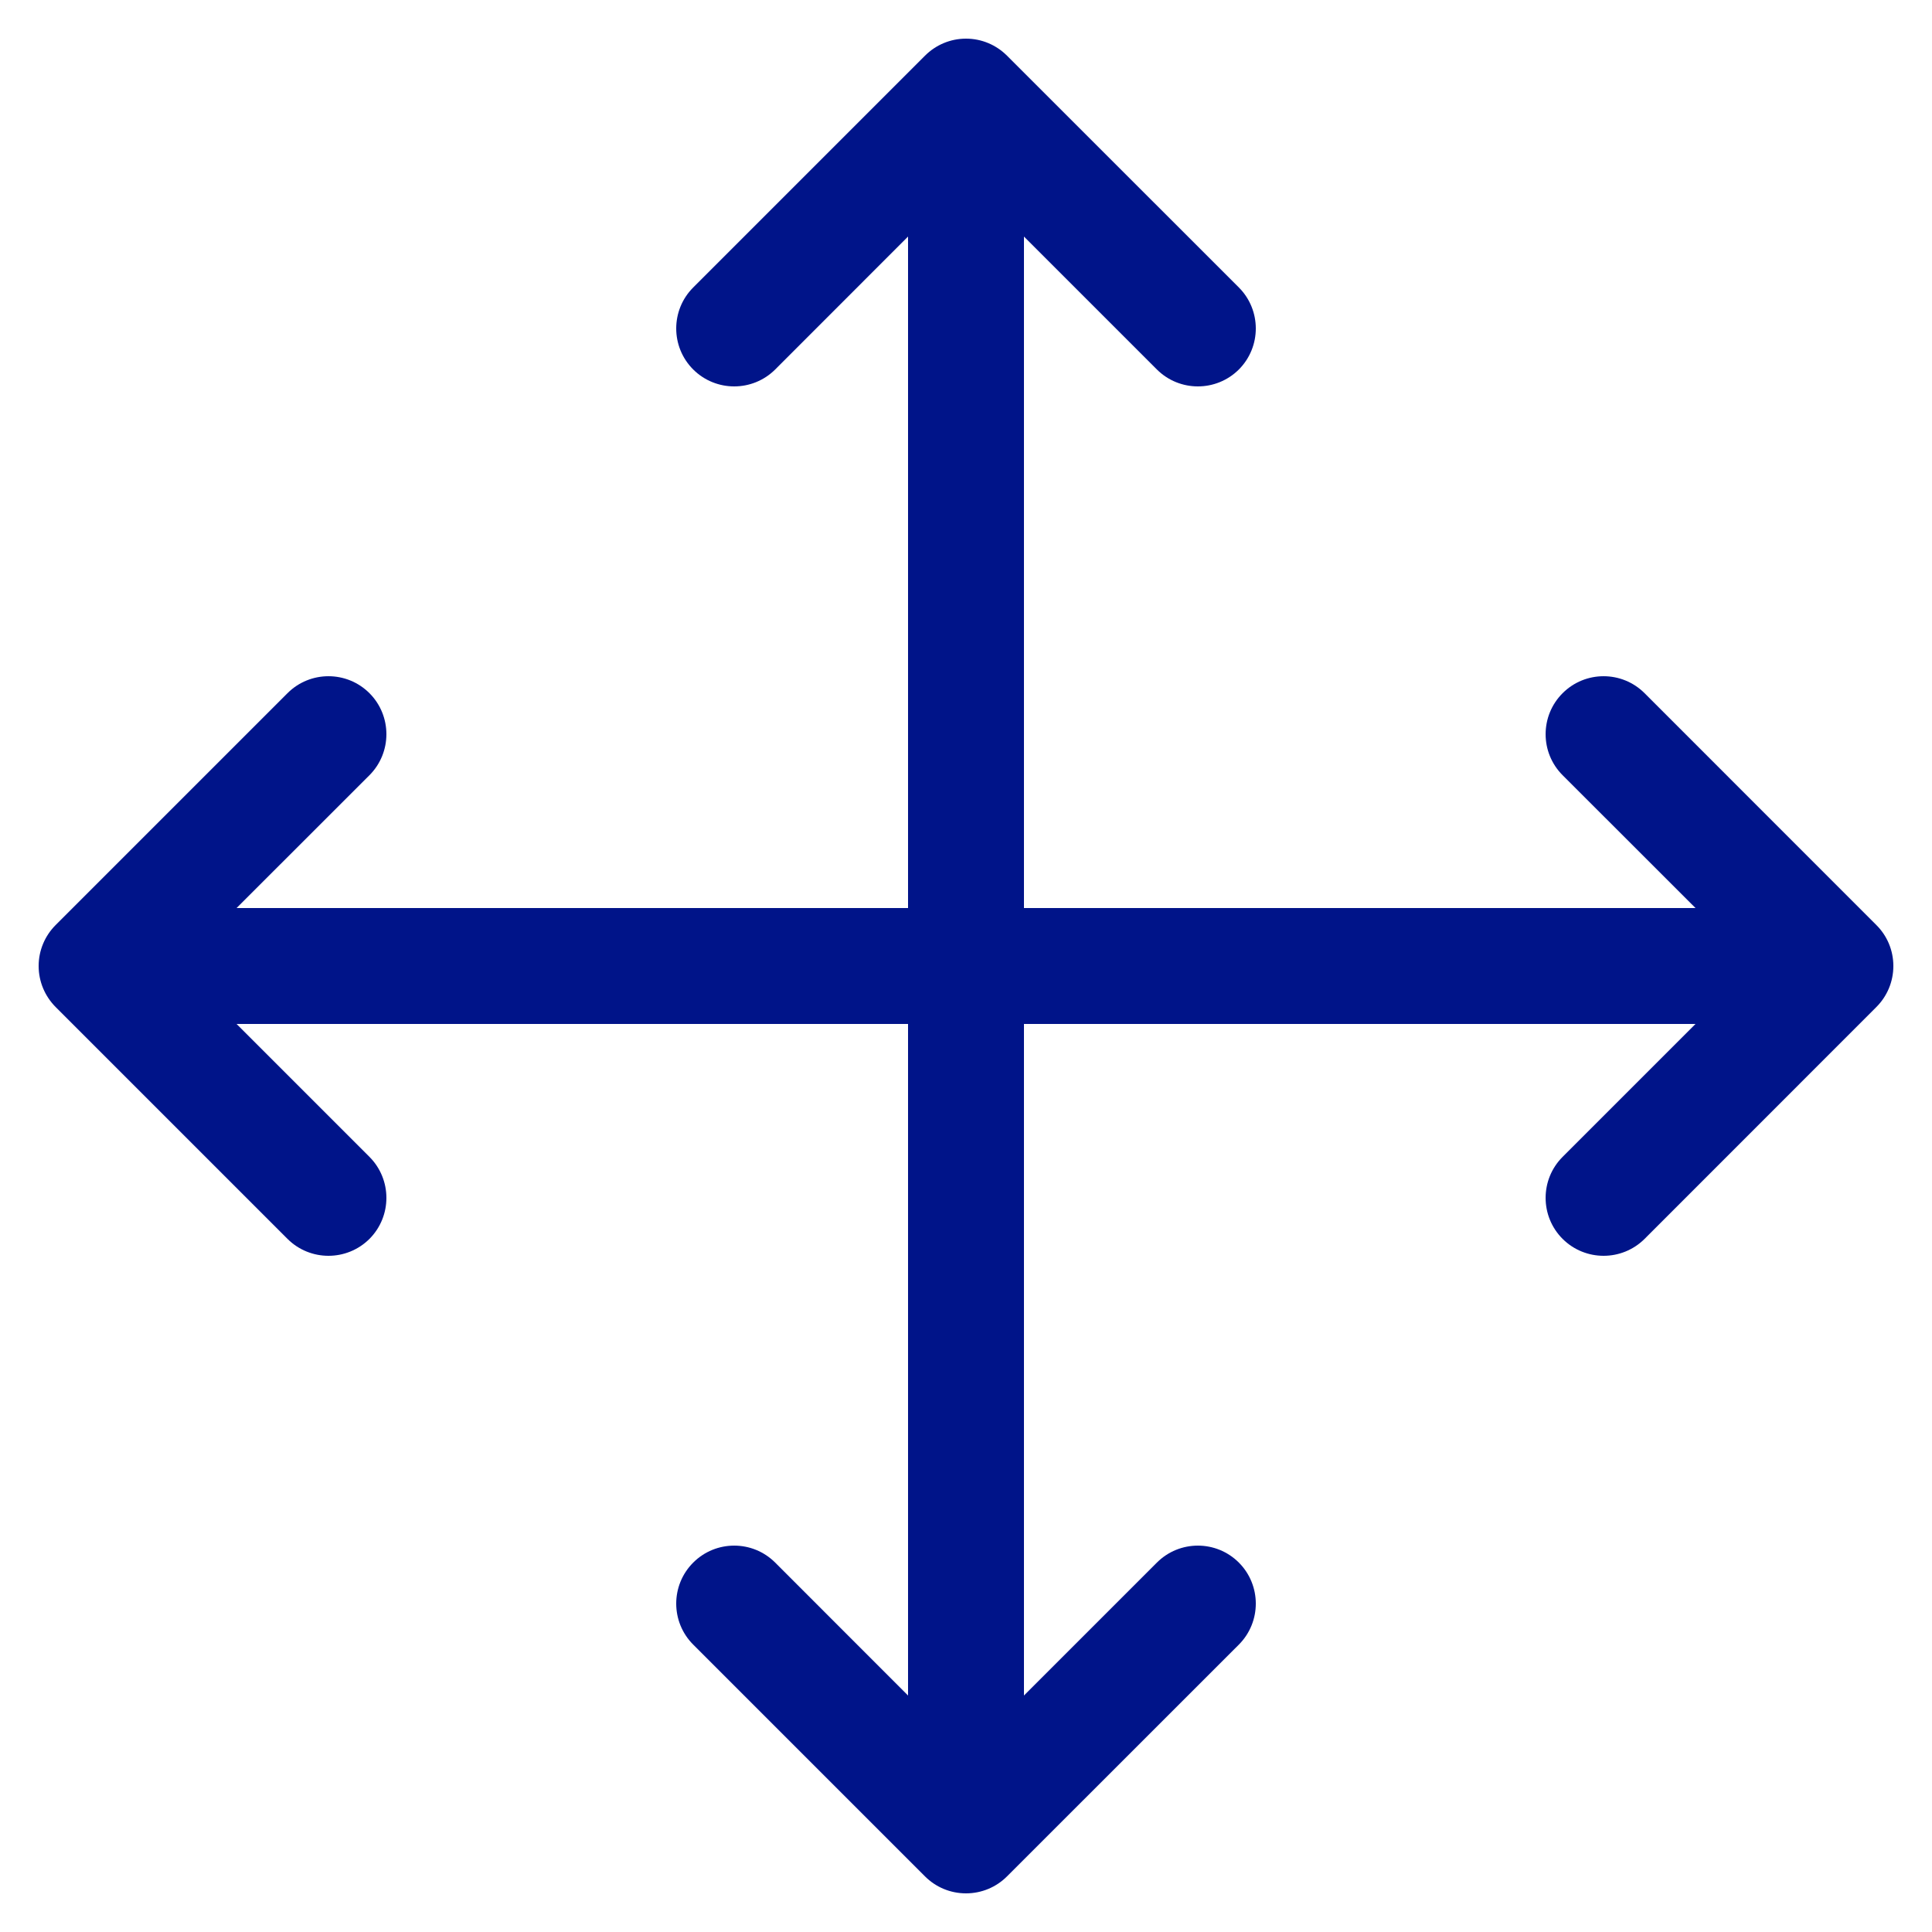 <?xml version="1.0" encoding="UTF-8" standalone="no"?>
<svg xmlns="http://www.w3.org/2000/svg" xmlns:xlink="http://www.w3.org/1999/xlink" xmlns:serif="http://www.serif.com/" width="100%" height="100%" viewBox="0 0 25 25" version="1.1" xml:space="preserve" style="fill-rule:evenodd;clip-rule:evenodd;stroke-linejoin:round;stroke-miterlimit:2;">
    <g transform="matrix(1,0,0,1,-0.303,0.371)">
        <path d="M1.023,12.66C0.885,12.521 0.803,12.332 0.803,12.129C0.803,11.926 0.885,11.737 1.023,11.599L4.023,8.599C4.316,8.306 4.791,8.306 5.084,8.599C5.376,8.892 5.376,9.367 5.084,9.66L3.364,11.379L12.053,11.379L12.053,2.69L10.334,4.41C10.041,4.702 9.566,4.702 9.273,4.41C8.98,4.117 8.98,3.642 9.273,3.349L12.273,0.349C12.411,0.211 12.6,0.129 12.803,0.129C13.006,0.129 13.195,0.211 13.333,0.349L16.334,3.349C16.626,3.642 16.626,4.117 16.334,4.41C16.041,4.702 15.566,4.702 15.273,4.41L13.553,2.69L13.553,11.379L22.243,11.379L20.523,9.66C20.23,9.367 20.23,8.892 20.523,8.599C20.816,8.306 21.291,8.306 21.584,8.599L24.583,11.599C24.722,11.737 24.803,11.926 24.803,12.129C24.803,12.332 24.722,12.521 24.583,12.66L21.584,15.66C21.291,15.952 20.816,15.952 20.523,15.66C20.23,15.367 20.23,14.892 20.523,14.599L22.243,12.879L13.553,12.879L13.553,21.569L15.273,19.849C15.566,19.556 16.041,19.556 16.334,19.849C16.626,20.142 16.626,20.617 16.334,20.91L13.333,23.91C13.195,24.048 13.006,24.129 12.803,24.129C12.6,24.129 12.411,24.048 12.273,23.91L9.273,20.91C8.98,20.617 8.98,20.142 9.273,19.849C9.566,19.556 10.041,19.556 10.334,19.849L12.053,21.569L12.053,12.879L3.364,12.879L5.084,14.599C5.376,14.892 5.376,15.367 5.084,15.66C4.791,15.952 4.316,15.952 4.023,15.66L1.023,12.66Z" style="fill:rgb(0,20,137);"></path>
    </g>
</svg>
